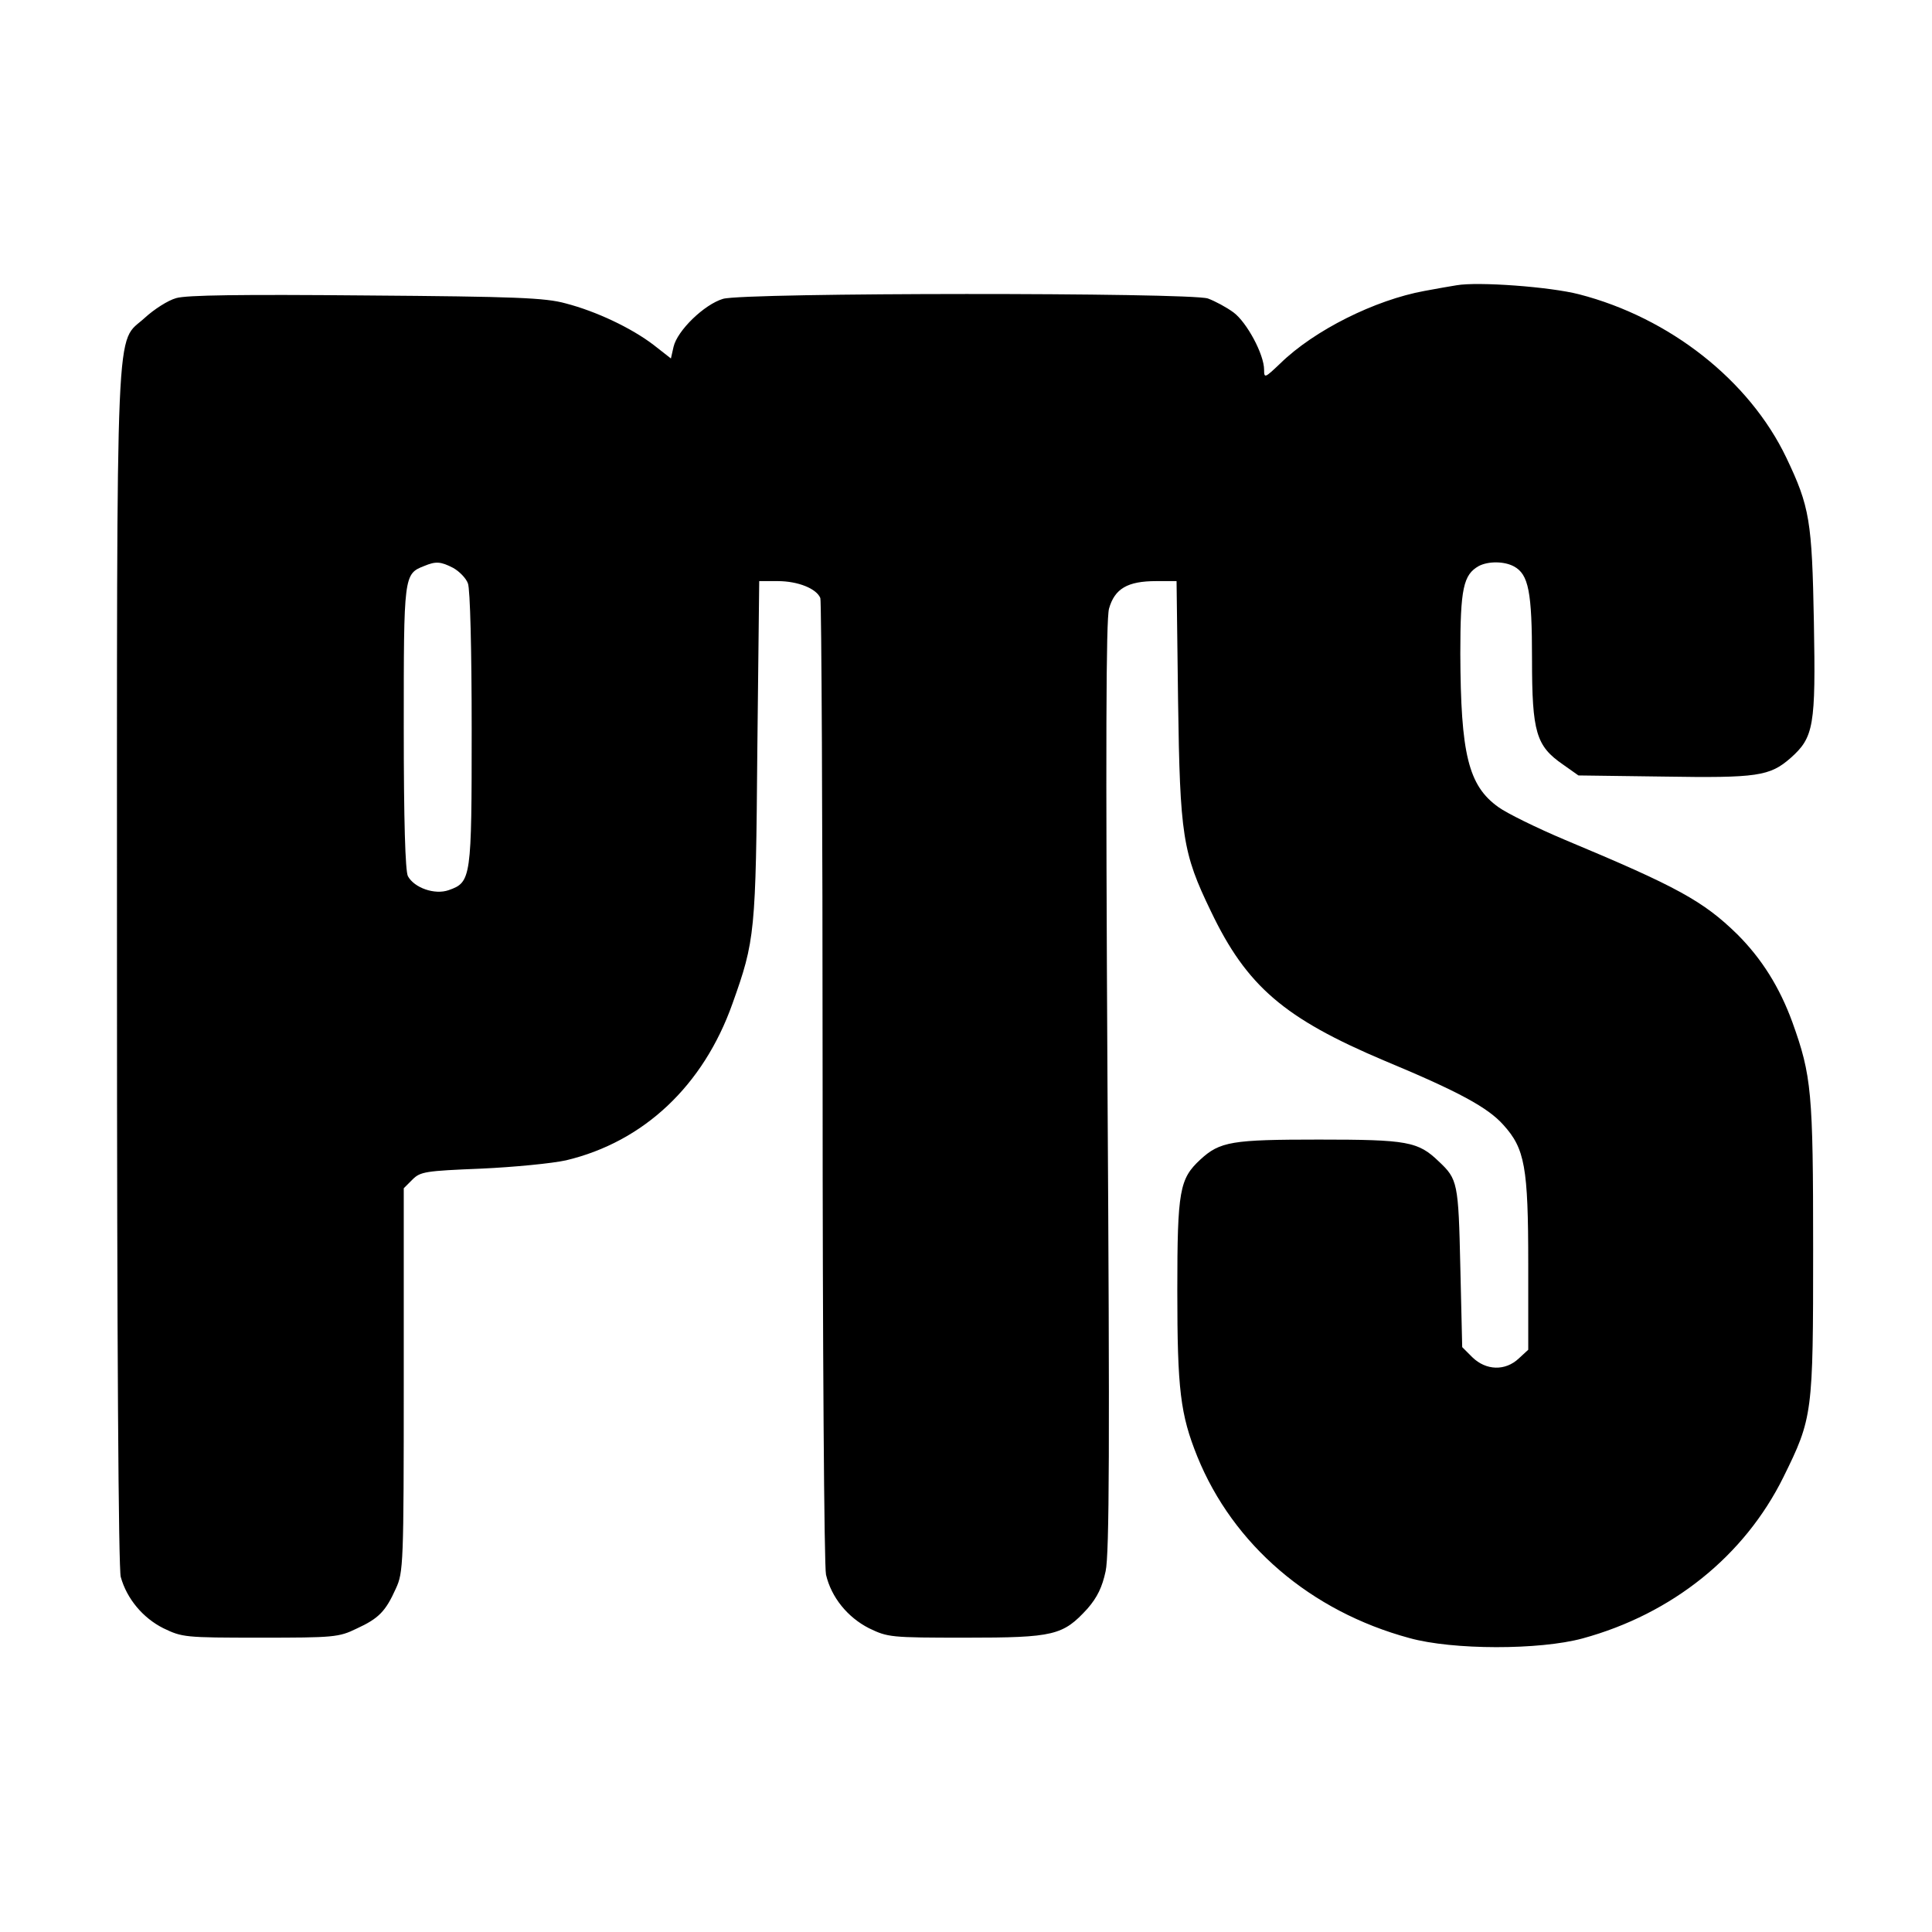 <?xml version="1.0" standalone="no"?>
<!DOCTYPE svg PUBLIC "-//W3C//DTD SVG 20010904//EN"
 "http://www.w3.org/TR/2001/REC-SVG-20010904/DTD/svg10.dtd">
<svg version="1.0" xmlns="http://www.w3.org/2000/svg"
 width="512pt" height="512pt" viewBox="0 0 512 512"
 preserveAspectRatio="xMidYMid meet">
<g transform="translate(0,512) scale(0.1,-0.1)"
fill="#000000" stroke="none">
<path d="M3860 4364 c-14 -2 -52 -9 -85 -15 -131 -24 -292 -104 -382 -192 -41
-39 -43 -40 -43 -17 0 41 -46 126 -81 152 -19 14 -49 30 -68 37 -50 16 -1228
16 -1285 -1 -50 -15 -121 -84 -131 -127 l-7 -31 -46 36 c-59 45 -152 89 -233
110 -54 15 -134 18 -529 21 -332 3 -476 1 -503 -7 -22 -6 -59 -30 -83 -52 -79
-73 -74 54 -74 -1722 0 -999 4 -1594 10 -1615 16 -58 59 -109 113 -136 50 -24
56 -25 256 -25 195 0 209 1 256 24 59 27 77 46 104 106 20 43 21 64 21 553 l0
508 23 23 c21 21 34 23 182 29 88 4 189 14 225 22 206 49 364 198 441 415 60
168 62 187 66 673 l5 447 49 0 c54 0 103 -20 113 -45 3 -9 6 -587 6 -1283 0
-699 4 -1284 9 -1305 14 -60 57 -113 114 -142 50 -24 56 -25 256 -25 235 0
258 6 323 77 26 30 39 57 48 99 10 45 11 341 5 1284 -5 914 -4 1236 4 1267 15
53 49 73 125 73 l54 0 4 -317 c5 -358 12 -403 87 -558 95 -199 195 -284 460
-396 197 -82 274 -124 315 -170 57 -63 66 -111 66 -369 l0 -227 -25 -23 c-36
-34 -87 -32 -123 3 l-27 27 -5 213 c-5 223 -7 232 -57 279 -55 53 -83 58 -318
58 -230 0 -262 -5 -314 -53 -55 -51 -61 -81 -61 -347 0 -263 8 -328 53 -440
95 -234 300 -410 562 -481 115 -32 345 -32 459 -1 238 65 429 219 532 427 78
158 79 168 79 605 0 416 -4 459 -55 601 -34 93 -81 168 -146 233 -90 88 -159
126 -456 250 -76 32 -155 71 -177 87 -80 57 -100 141 -101 407 0 172 8 209 49
232 25 13 67 13 93 -1 39 -21 48 -67 48 -246 0 -194 11 -230 82 -279 l41 -29
226 -3 c248 -4 281 1 336 49 62 55 67 85 62 360 -5 269 -11 306 -73 436 -98
205 -309 371 -549 433 -77 20 -268 34 -325 24z m-2659 -749 c16 -9 34 -27 39
-41 6 -14 10 -180 10 -385 0 -397 -1 -407 -61 -428 -37 -13 -91 6 -108 37 -7
14 -11 146 -11 394 0 403 0 407 54 428 31 13 44 12 77 -5z"/>
</g>
</svg>
